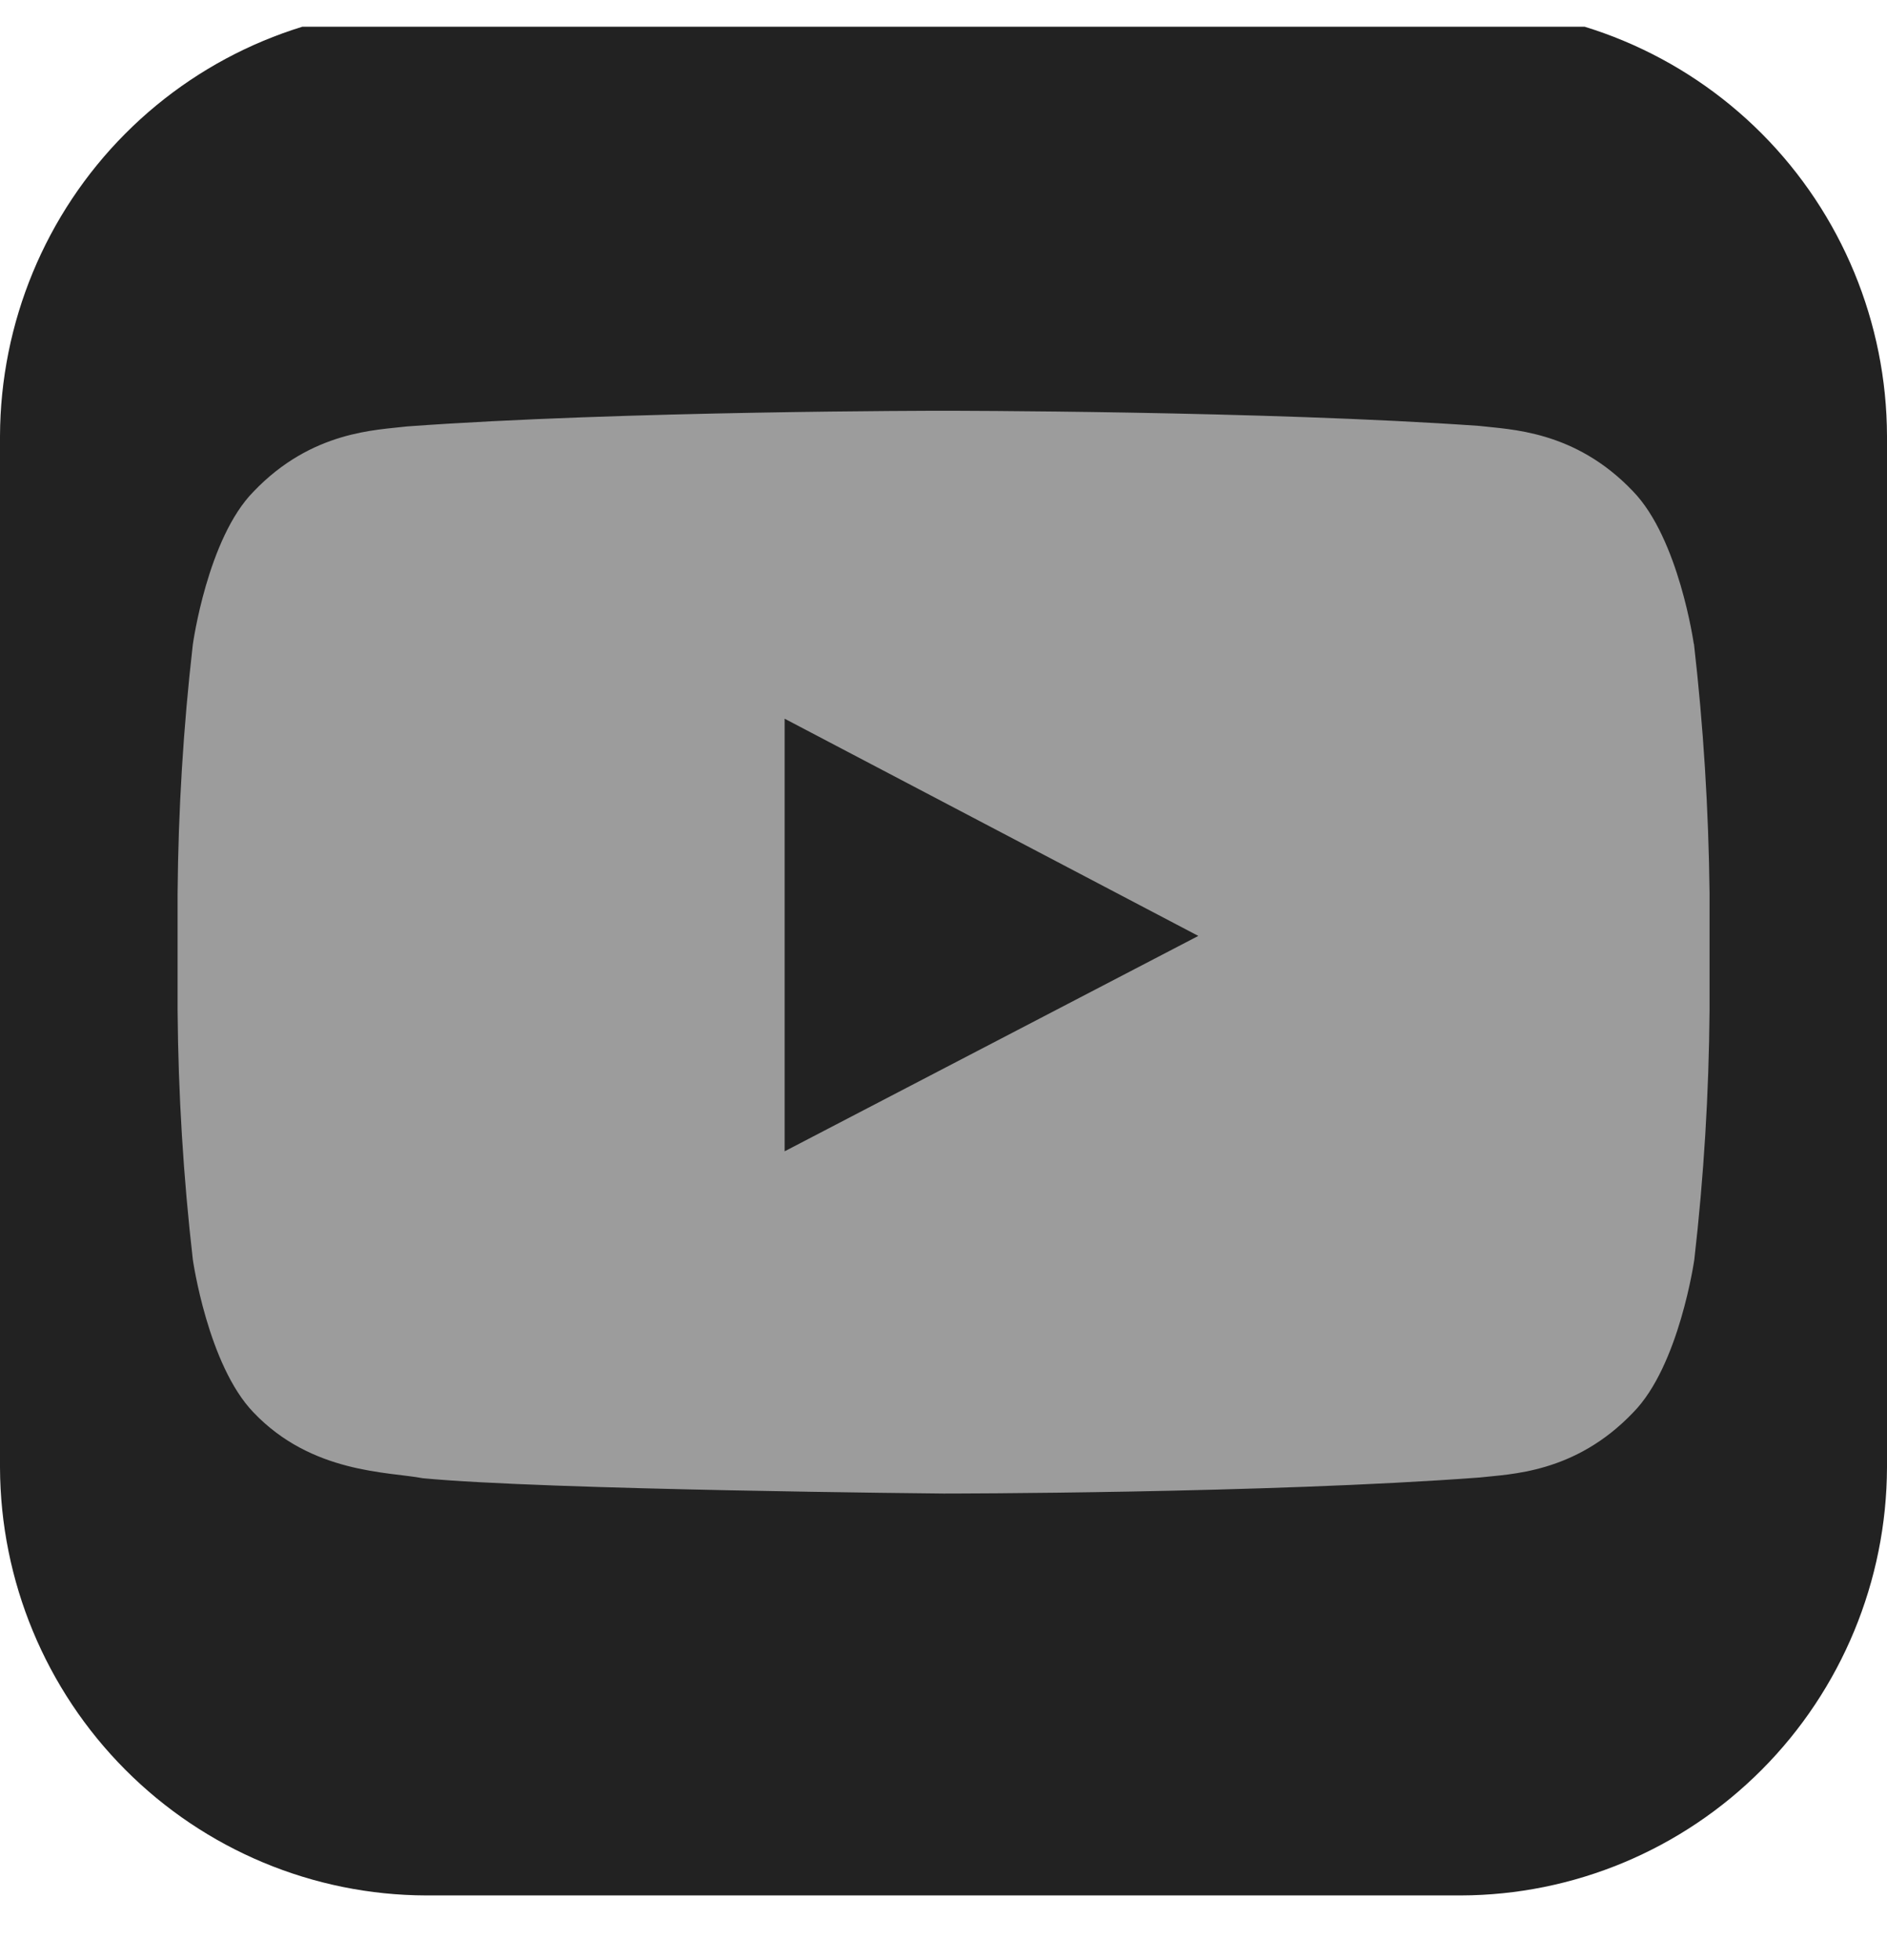 <svg width="26" height="27" viewBox="0 0 26 27" fill="none" xmlns="http://www.w3.org/2000/svg">
<g clip-path="url(#clip0_1709_2230)">
<path fill-rule="evenodd" clip-rule="evenodd" d="M5.872 0.109H20.129C21.684 0.114 23.175 0.737 24.276 1.842C25.376 2.947 25.996 4.445 26 6.008V20.213C25.995 21.775 25.375 23.273 24.275 24.377C23.175 25.482 21.684 26.105 20.129 26.109H5.872C4.316 26.105 2.826 25.482 1.726 24.377C0.626 23.273 0.005 21.775 0 20.213V6.008C0.005 4.445 0.625 2.947 1.725 1.842C2.825 0.737 4.316 0.114 5.872 0.109Z" fill="#222222"/>
<path fill-rule="evenodd" clip-rule="evenodd" d="M23.338 8.87C23.338 8.87 23.133 7.417 22.498 6.765C21.695 5.922 20.794 5.917 20.384 5.867C17.433 5.658 12.991 5.658 12.991 5.658C12.991 5.658 8.562 5.658 5.608 5.874C5.196 5.925 4.296 5.93 3.493 6.772C2.859 7.414 2.657 8.877 2.657 8.877C2.526 10.017 2.456 11.163 2.447 12.31V13.918C2.456 15.066 2.526 16.211 2.657 17.351C2.657 17.351 2.864 18.804 3.493 19.456C4.296 20.299 5.352 20.272 5.825 20.362C7.513 20.524 13.001 20.573 13.001 20.573C13.001 20.573 17.437 20.573 20.389 20.352C20.801 20.304 21.7 20.299 22.503 19.456C23.137 18.814 23.345 17.351 23.345 17.351C23.476 16.21 23.546 15.064 23.555 13.916V12.303C23.542 11.155 23.471 10.008 23.34 8.868L23.338 8.87Z" fill="#9C9C9C"/>
<path fill-rule="evenodd" clip-rule="evenodd" d="M10.811 15.859V9.9L16.511 12.892L10.811 15.859Z" fill="#222222"/>
</g>
<defs>
<clipPath id="clip0_1709_2230">
<rect width="26" height="26" fill="white" transform="translate(0 0.368)"/>
</clipPath>
</defs>
</svg>
